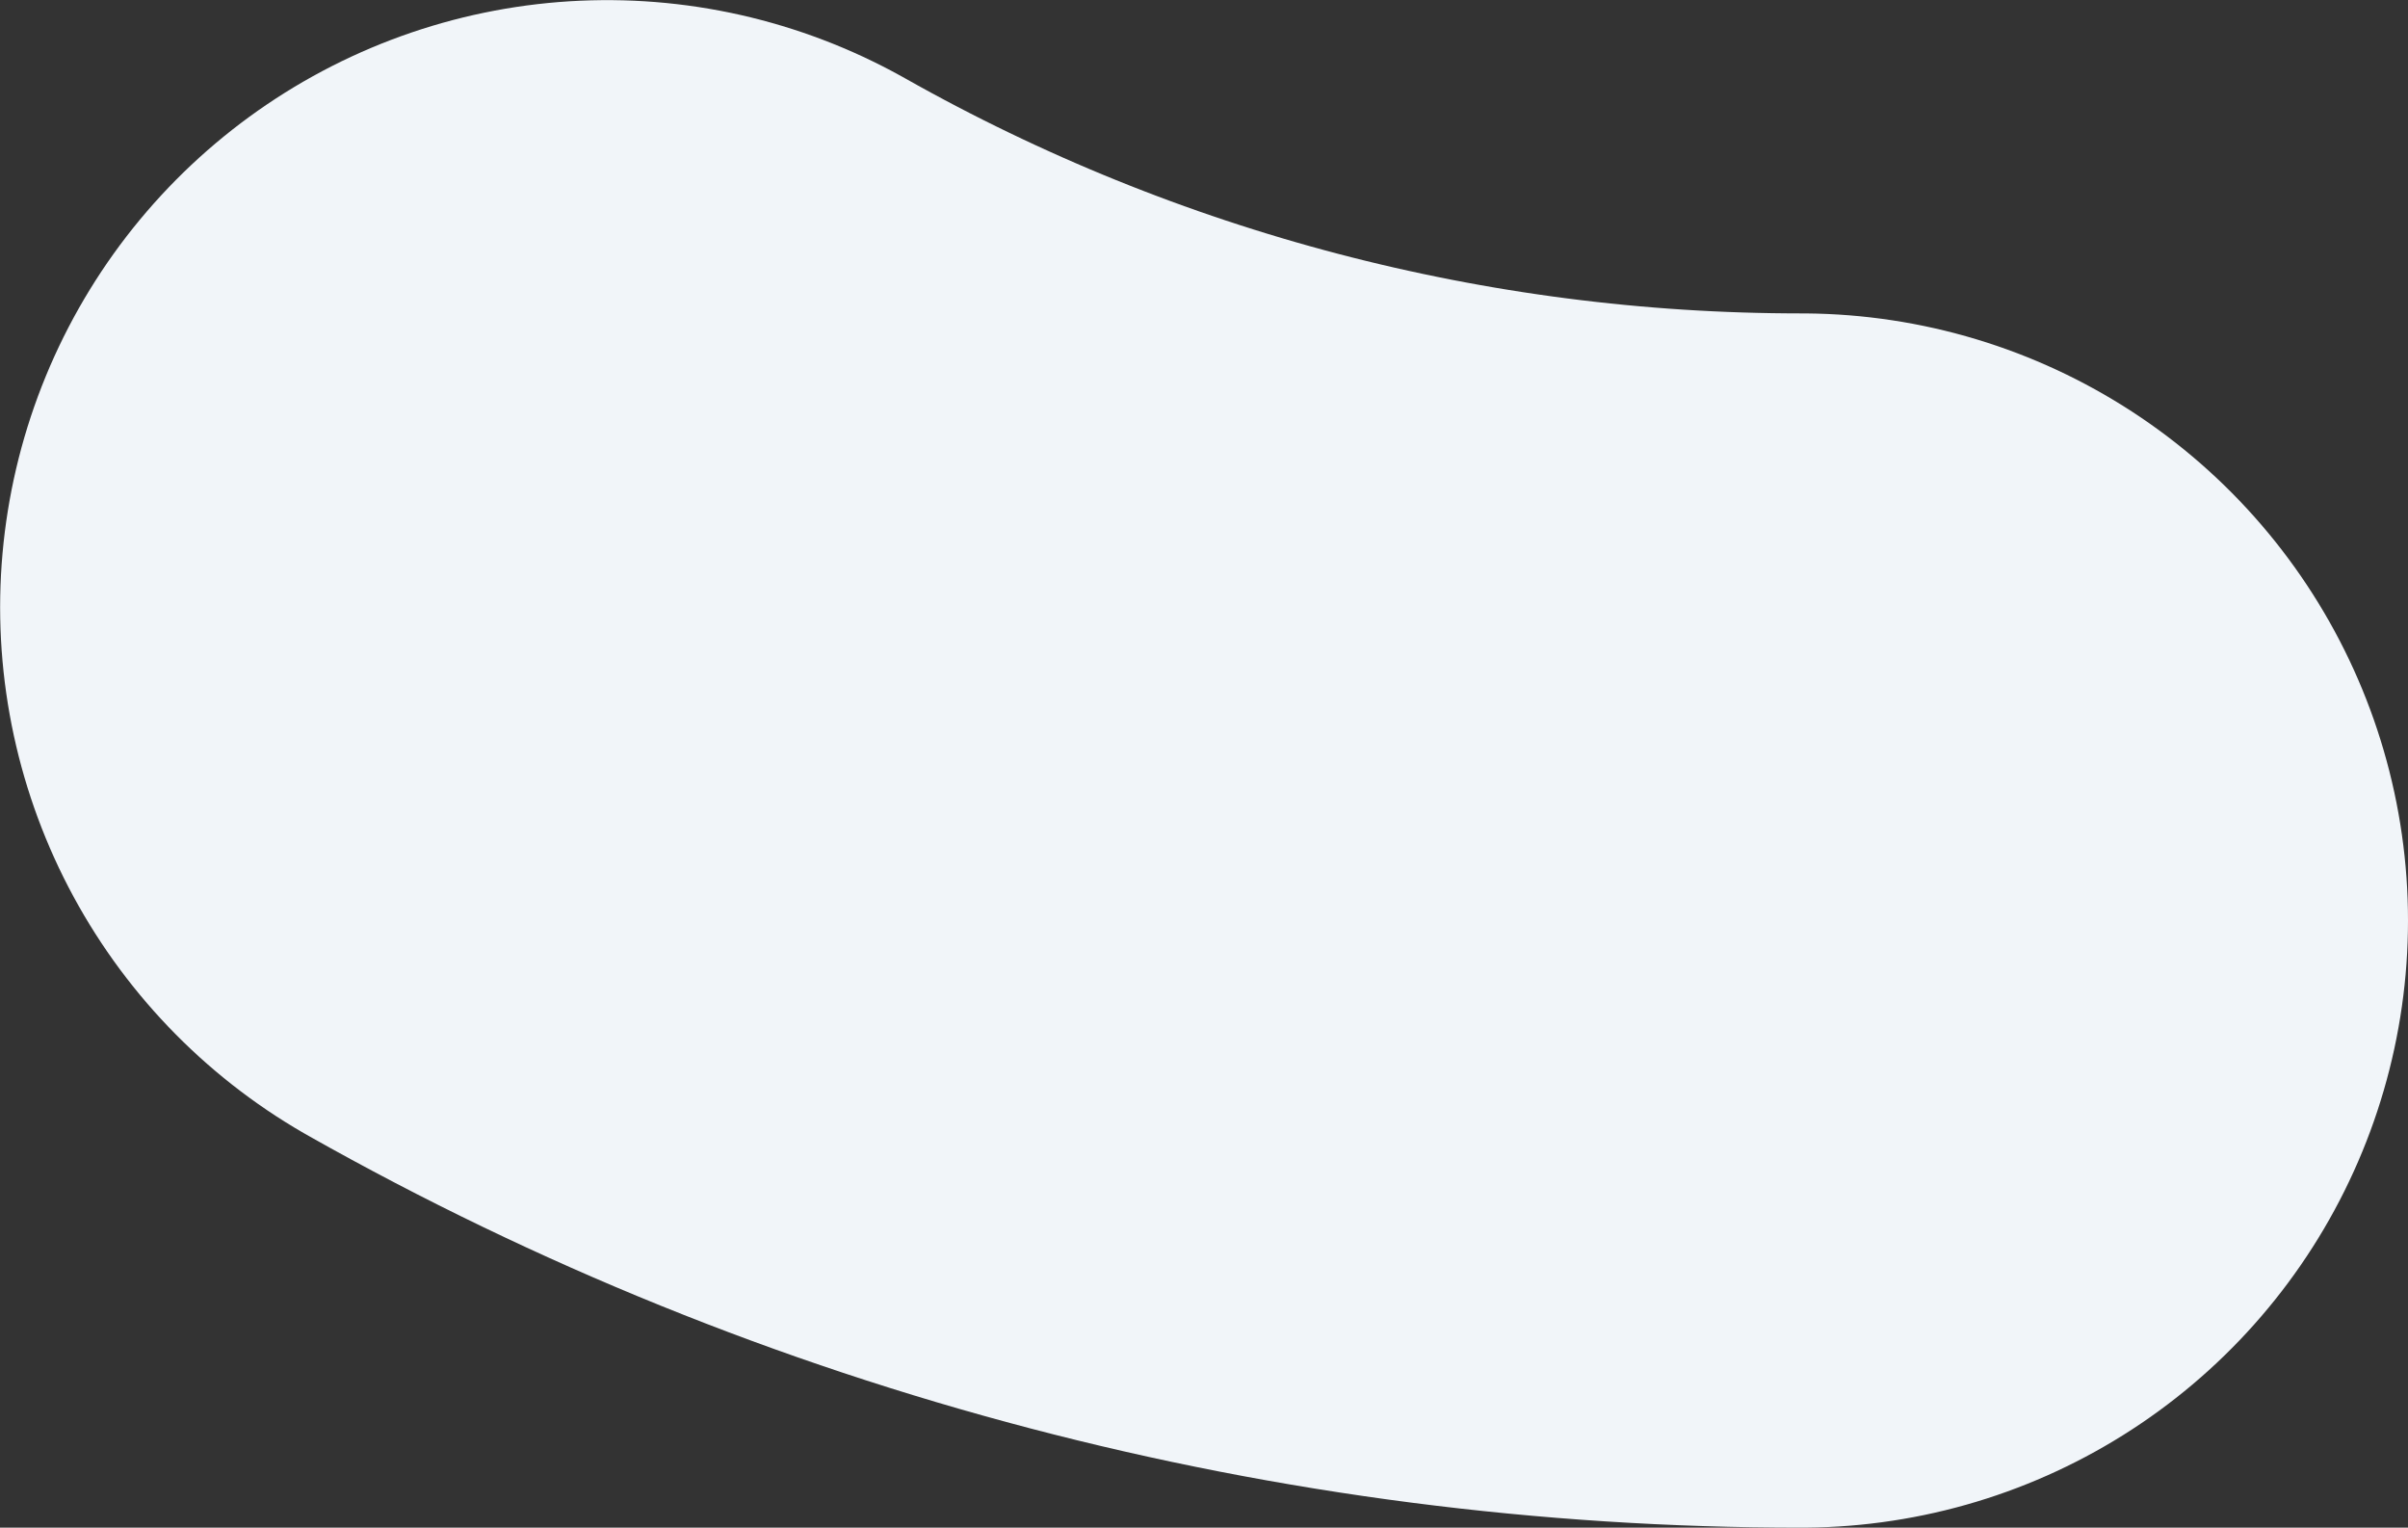 <?xml version="1.0" encoding="utf-8"?>
<svg xmlns="http://www.w3.org/2000/svg" fill="none" height="100%" overflow="visible" preserveAspectRatio="none" style="display: block;" viewBox="0 0 19.836 12.581" width="100%">
<rect x="0" y="0" width="19.836" height="12.581" fill="#333333" stroke="none"/>
<path d="M14.836 7.581C11.39 7.582 8.002 6.694 5.001 5.001" id="Vector" stroke="#F1F5F9" stroke-linecap="round" stroke-linejoin="round" stroke-width="10"/>
</svg>